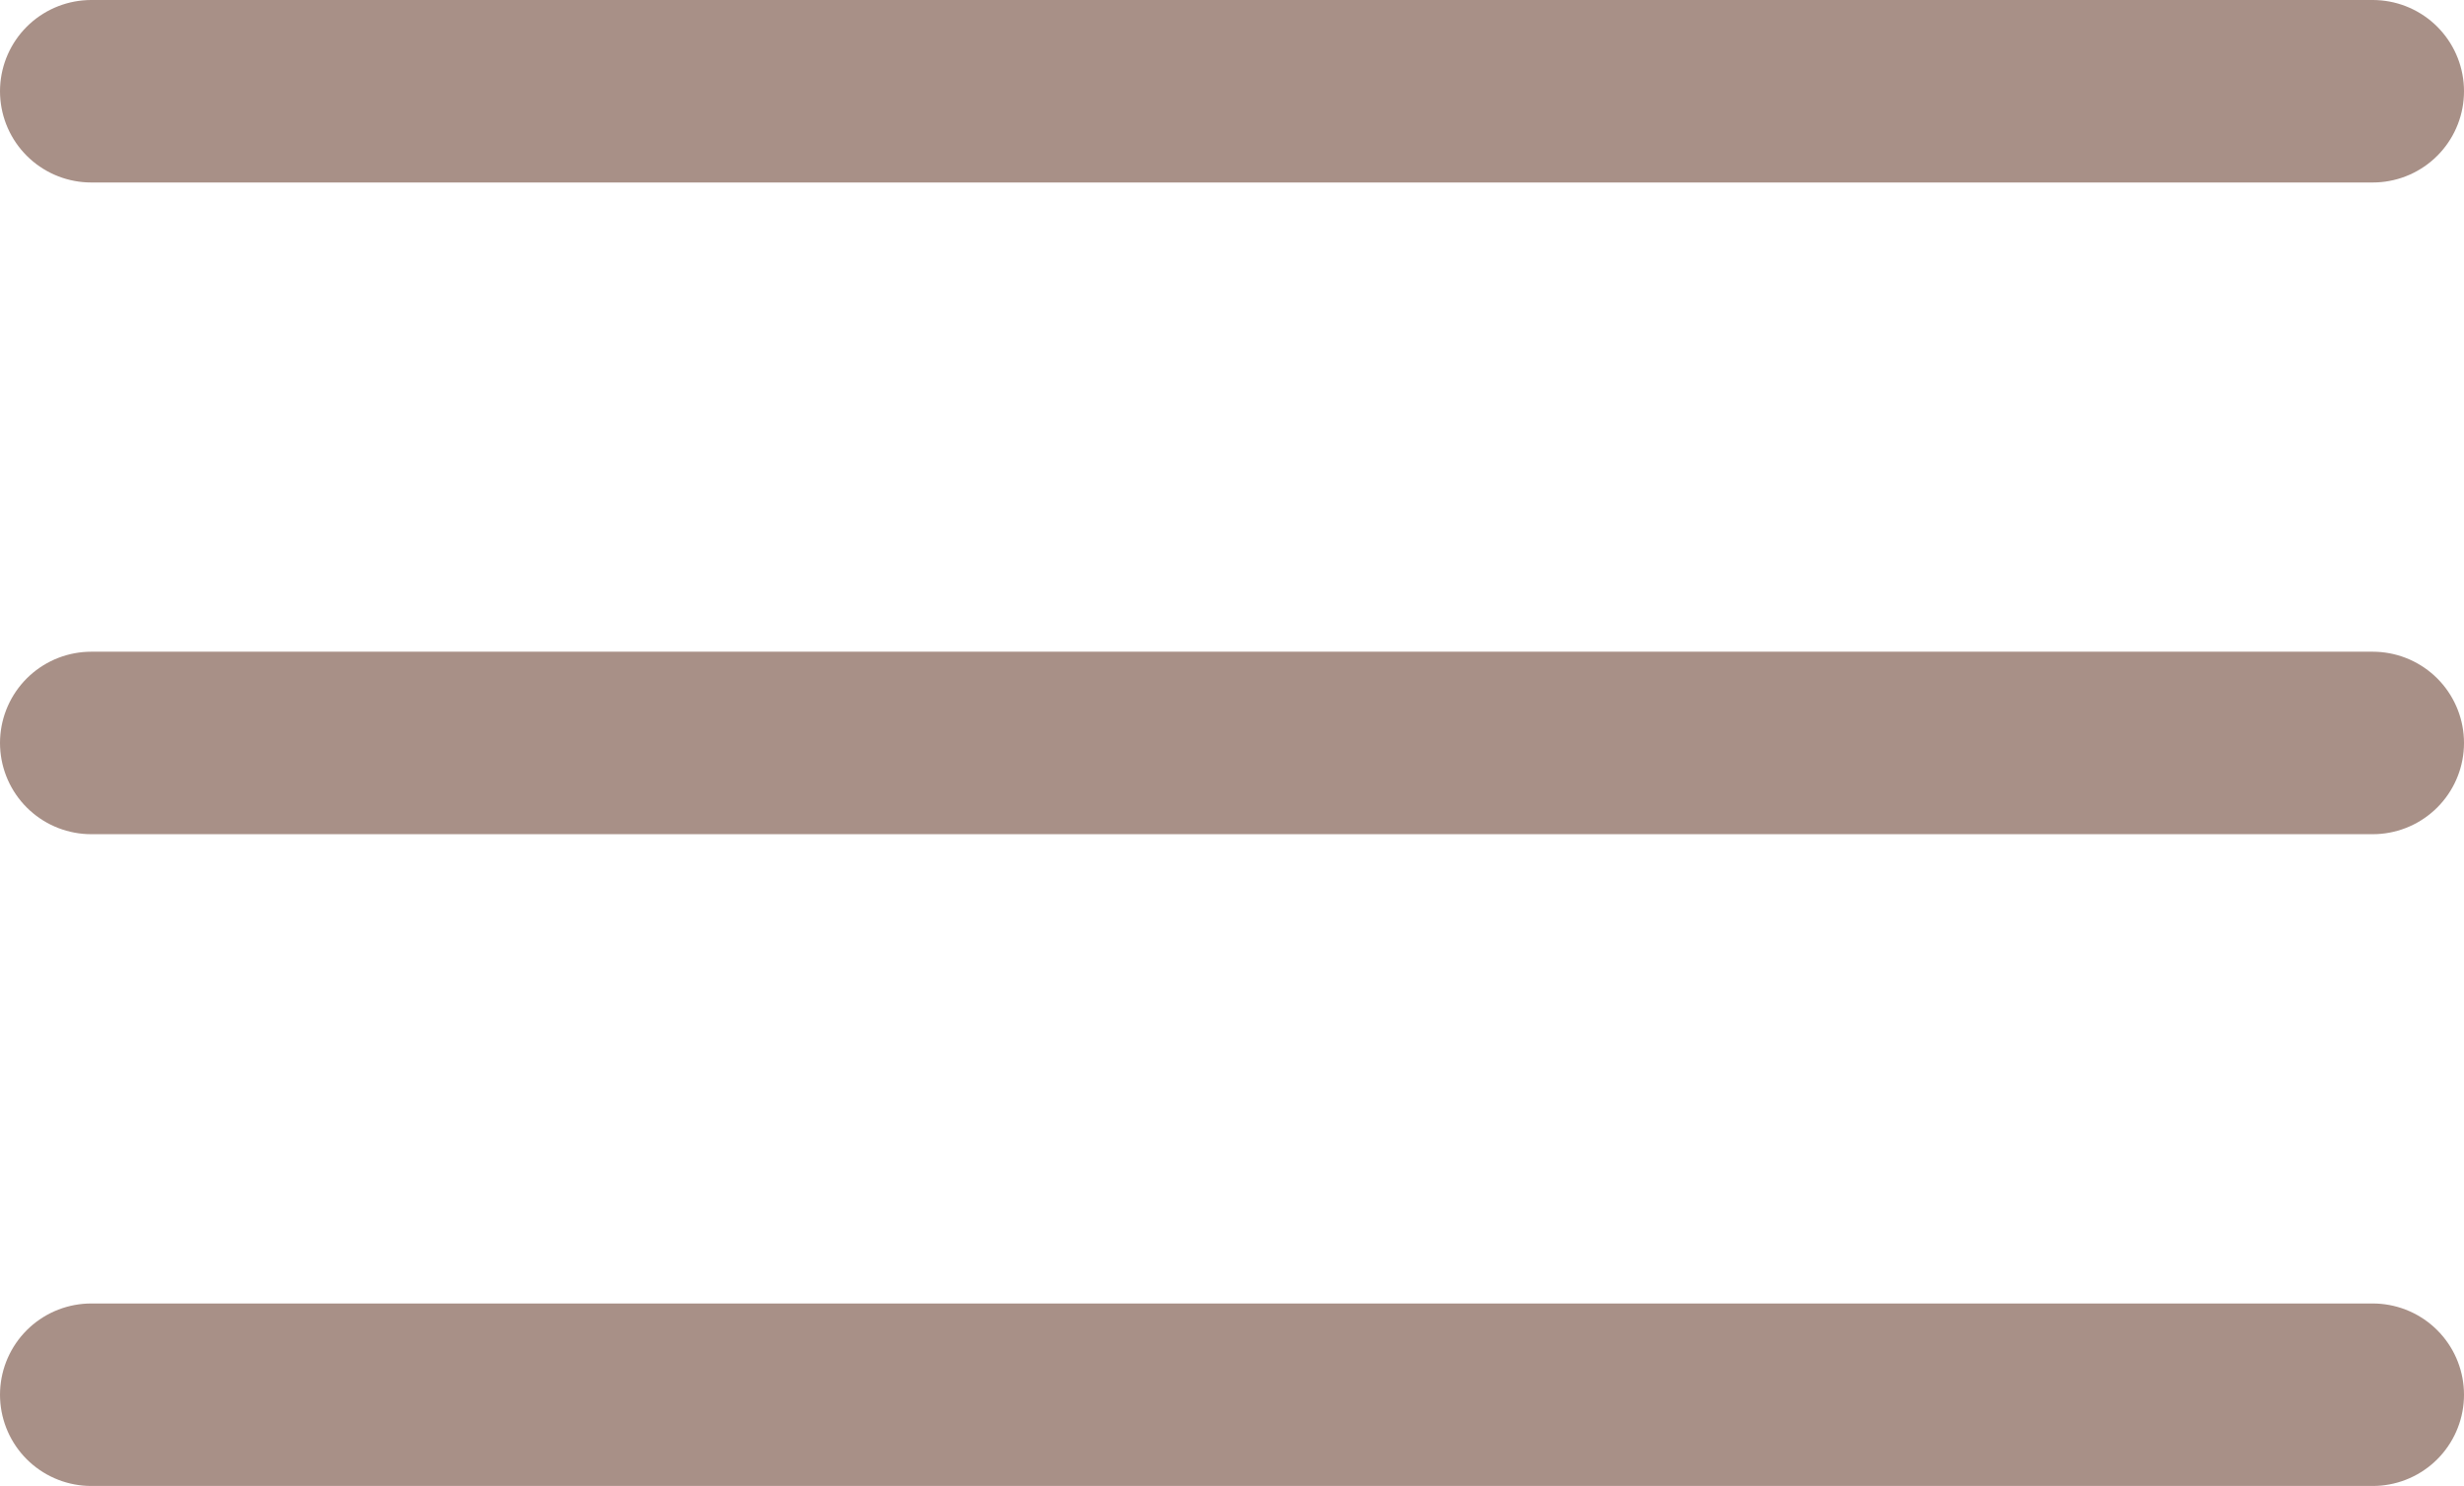 <svg xmlns="http://www.w3.org/2000/svg" width="40.5" height="24.429" viewBox="0 0 40.5 24.429"><defs><style>.a{fill:none;stroke:#a89087;stroke-linecap:round;stroke-width:3px;}</style></defs><g transform="translate(-1284 -32.452)"><line class="a" x2="37.5" transform="translate(1285.5 33.952)"/><line class="a" x2="37.5" transform="translate(1285.5 44.666)"/><line class="a" x2="37.5" transform="translate(1285.5 55.381)"/></g></svg>